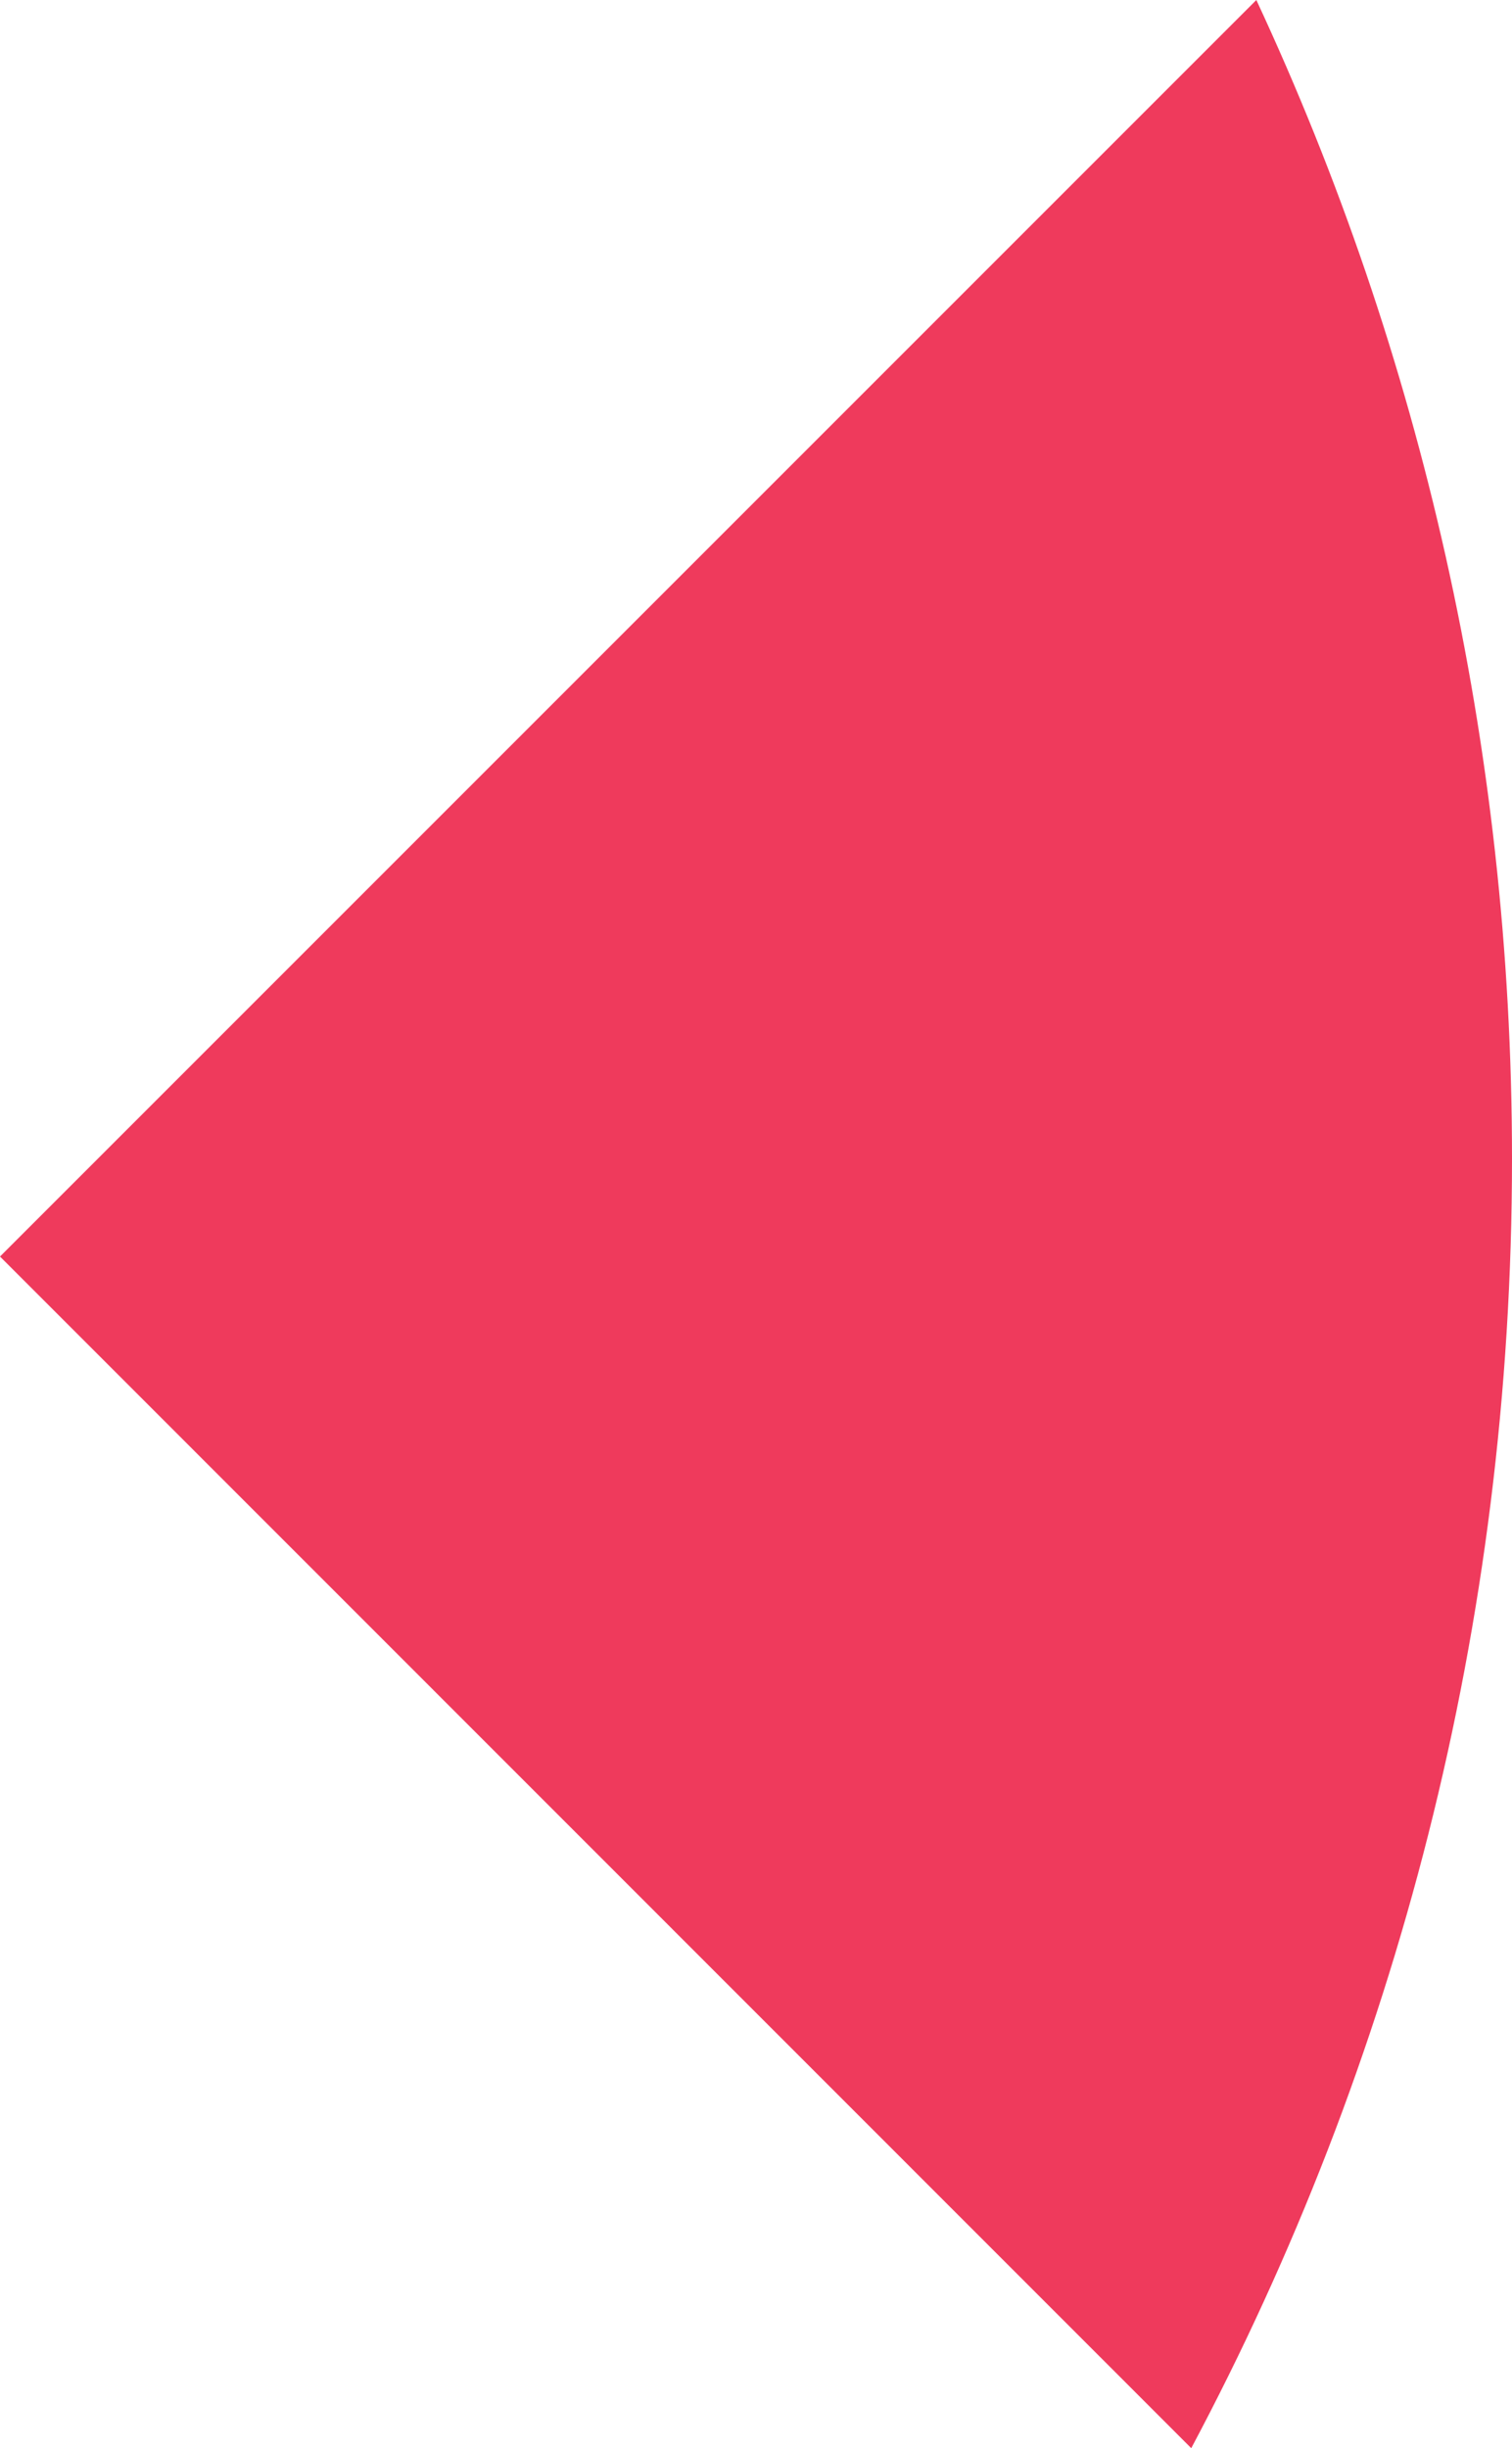 <svg xmlns="http://www.w3.org/2000/svg" id="Layer_2" data-name="Layer 2" viewBox="0 0 74.34 120.35"><defs><style>      .cls-1 {        fill: #ef3a5c;      }    </style></defs><g id="Layer_1-2" data-name="Layer 1"><path class="cls-1" d="M74.34,56.97c0,22.91-5.71,44.48-15.77,63.38L0,61.77,61.77,0c8.06,17.31,12.57,36.61,12.57,56.97Z"></path></g></svg>